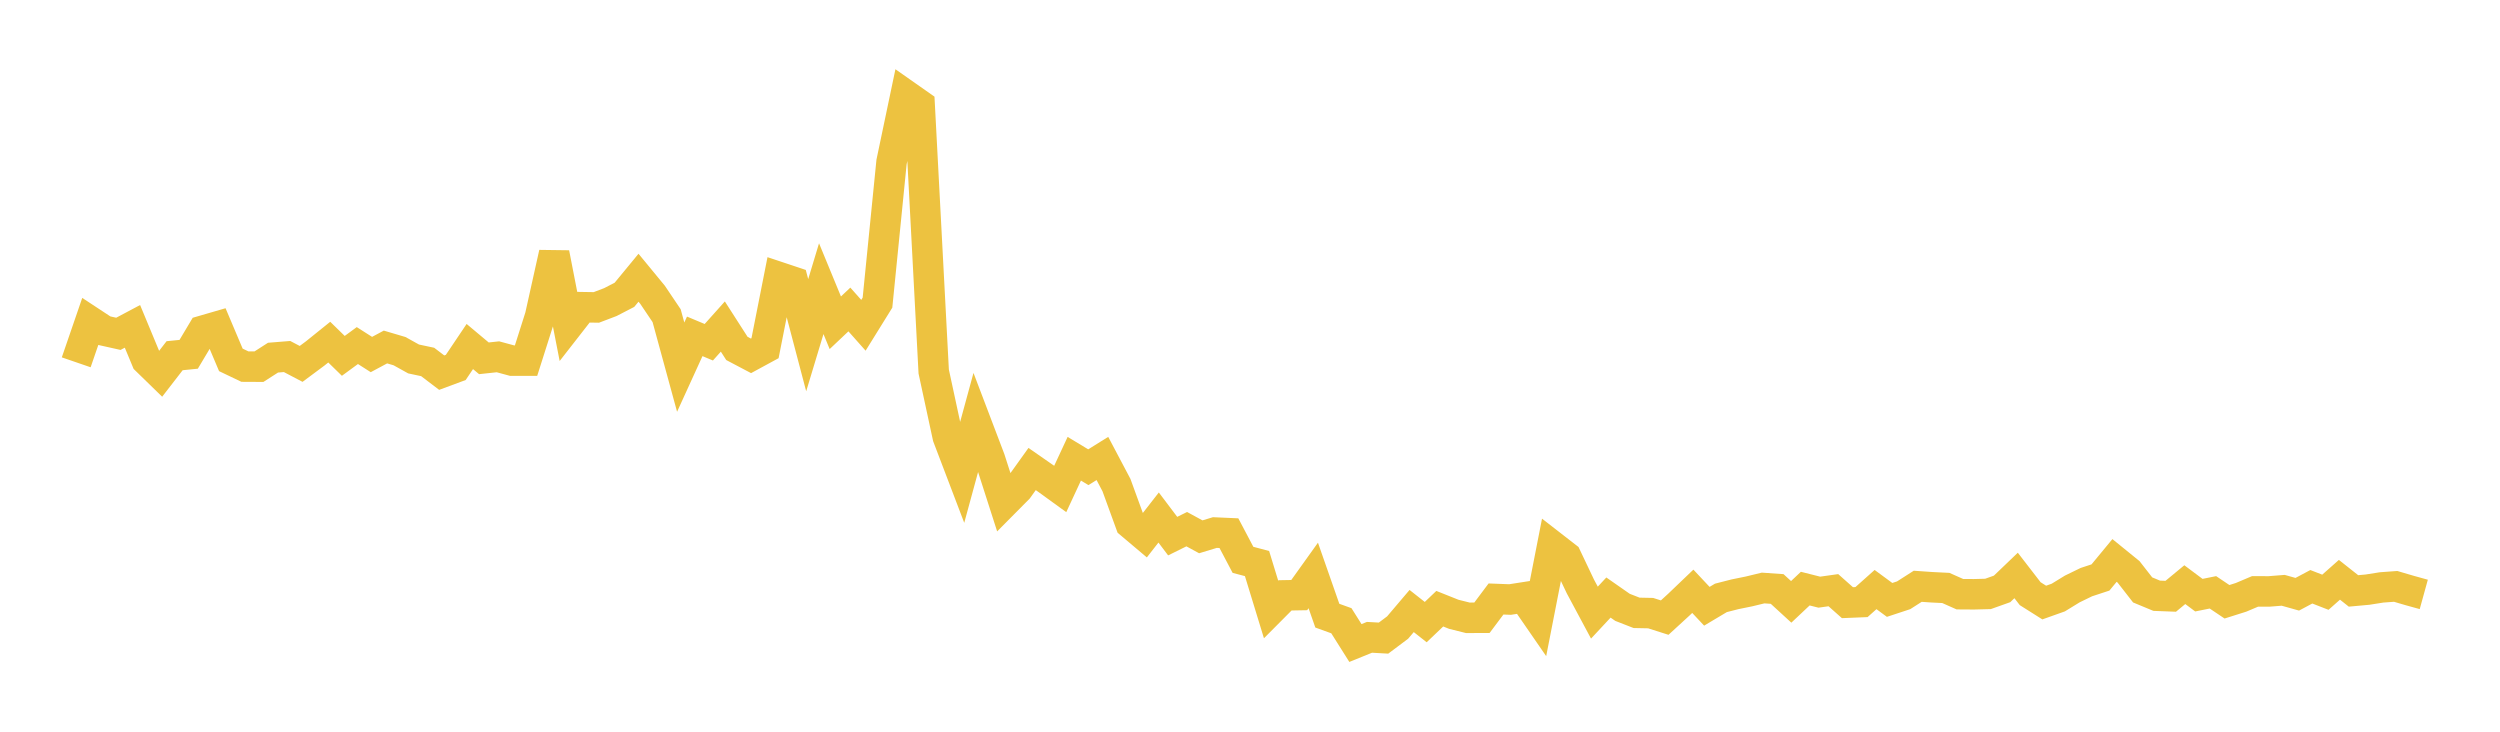 <svg width="164" height="48" xmlns="http://www.w3.org/2000/svg" xmlns:xlink="http://www.w3.org/1999/xlink"><path fill="none" stroke="rgb(237,194,64)" stroke-width="2" d="M5,23.768L5.922,21.086L6.844,21.693L7.766,21.899L8.689,21.409L9.611,23.629L10.533,24.527L11.455,23.335L12.377,23.242L13.299,21.696L14.222,21.428L15.144,23.608L16.066,24.049L16.988,24.054L17.91,23.462L18.832,23.388L19.754,23.872L20.677,23.186L21.599,22.444L22.521,23.345L23.443,22.669L24.365,23.257L25.287,22.763L26.21,23.036L27.132,23.548L28.054,23.744L28.976,24.446L29.898,24.104L30.82,22.732L31.743,23.505L32.665,23.406L33.587,23.656L34.509,23.657L35.431,20.755L36.353,16.609L37.275,21.336L38.198,20.152L39.12,20.167L40.042,19.816L40.964,19.339L41.886,18.219L42.808,19.339L43.731,20.709L44.653,24.085L45.575,22.065L46.497,22.451L47.419,21.421L48.341,22.857L49.263,23.343L50.186,22.842L51.108,18.178L52.03,18.486L52.952,21.99L53.874,18.937L54.796,21.174L55.719,20.302L56.641,21.339L57.563,19.853L58.485,10.628L59.407,6.232L60.329,6.879L61.251,24.372L62.174,28.654L63.096,31.074L64.018,27.69L64.94,30.115L65.862,32.987L66.784,32.057L67.707,30.768L68.629,31.408L69.551,32.076L70.473,30.093L71.395,30.65L72.317,30.075L73.24,31.822L74.162,34.354L75.084,35.132L76.006,33.949L76.928,35.17L77.85,34.713L78.772,35.215L79.695,34.935L80.617,34.976L81.539,36.725L82.461,36.969L83.383,39.982L84.305,39.055L85.228,39.039L86.15,37.75L87.072,40.387L87.994,40.72L88.916,42.182L89.838,41.808L90.76,41.86L91.683,41.168L92.605,40.083L93.527,40.81L94.449,39.931L95.371,40.299L96.293,40.529L97.216,40.525L98.138,39.294L99.06,39.329L99.982,39.185L100.904,40.521L101.826,35.81L102.749,36.527L103.671,38.467L104.593,40.188L105.515,39.199L106.437,39.842L107.359,40.202L108.281,40.221L109.204,40.515L110.126,39.67L111.048,38.788L111.97,39.771L112.892,39.221L113.814,38.985L114.737,38.797L115.659,38.573L116.581,38.637L117.503,39.482L118.425,38.613L119.347,38.846L120.269,38.716L121.192,39.535L122.114,39.497L123.036,38.675L123.958,39.354L124.88,39.05L125.802,38.46L126.725,38.524L127.647,38.57L128.569,38.979L129.491,38.985L130.413,38.961L131.335,38.633L132.257,37.75L133.18,38.945L134.102,39.527L135.024,39.199L135.946,38.634L136.868,38.186L137.79,37.883L138.713,36.766L139.635,37.515L140.557,38.698L141.479,39.081L142.401,39.116L143.323,38.353L144.246,39.043L145.168,38.857L146.09,39.476L147.012,39.185L147.934,38.795L148.856,38.797L149.778,38.724L150.701,38.983L151.623,38.492L152.545,38.851L153.467,38.034L154.389,38.764L155.311,38.68L156.234,38.534L157.156,38.467L158.078,38.738L159,38.993"></path></svg>